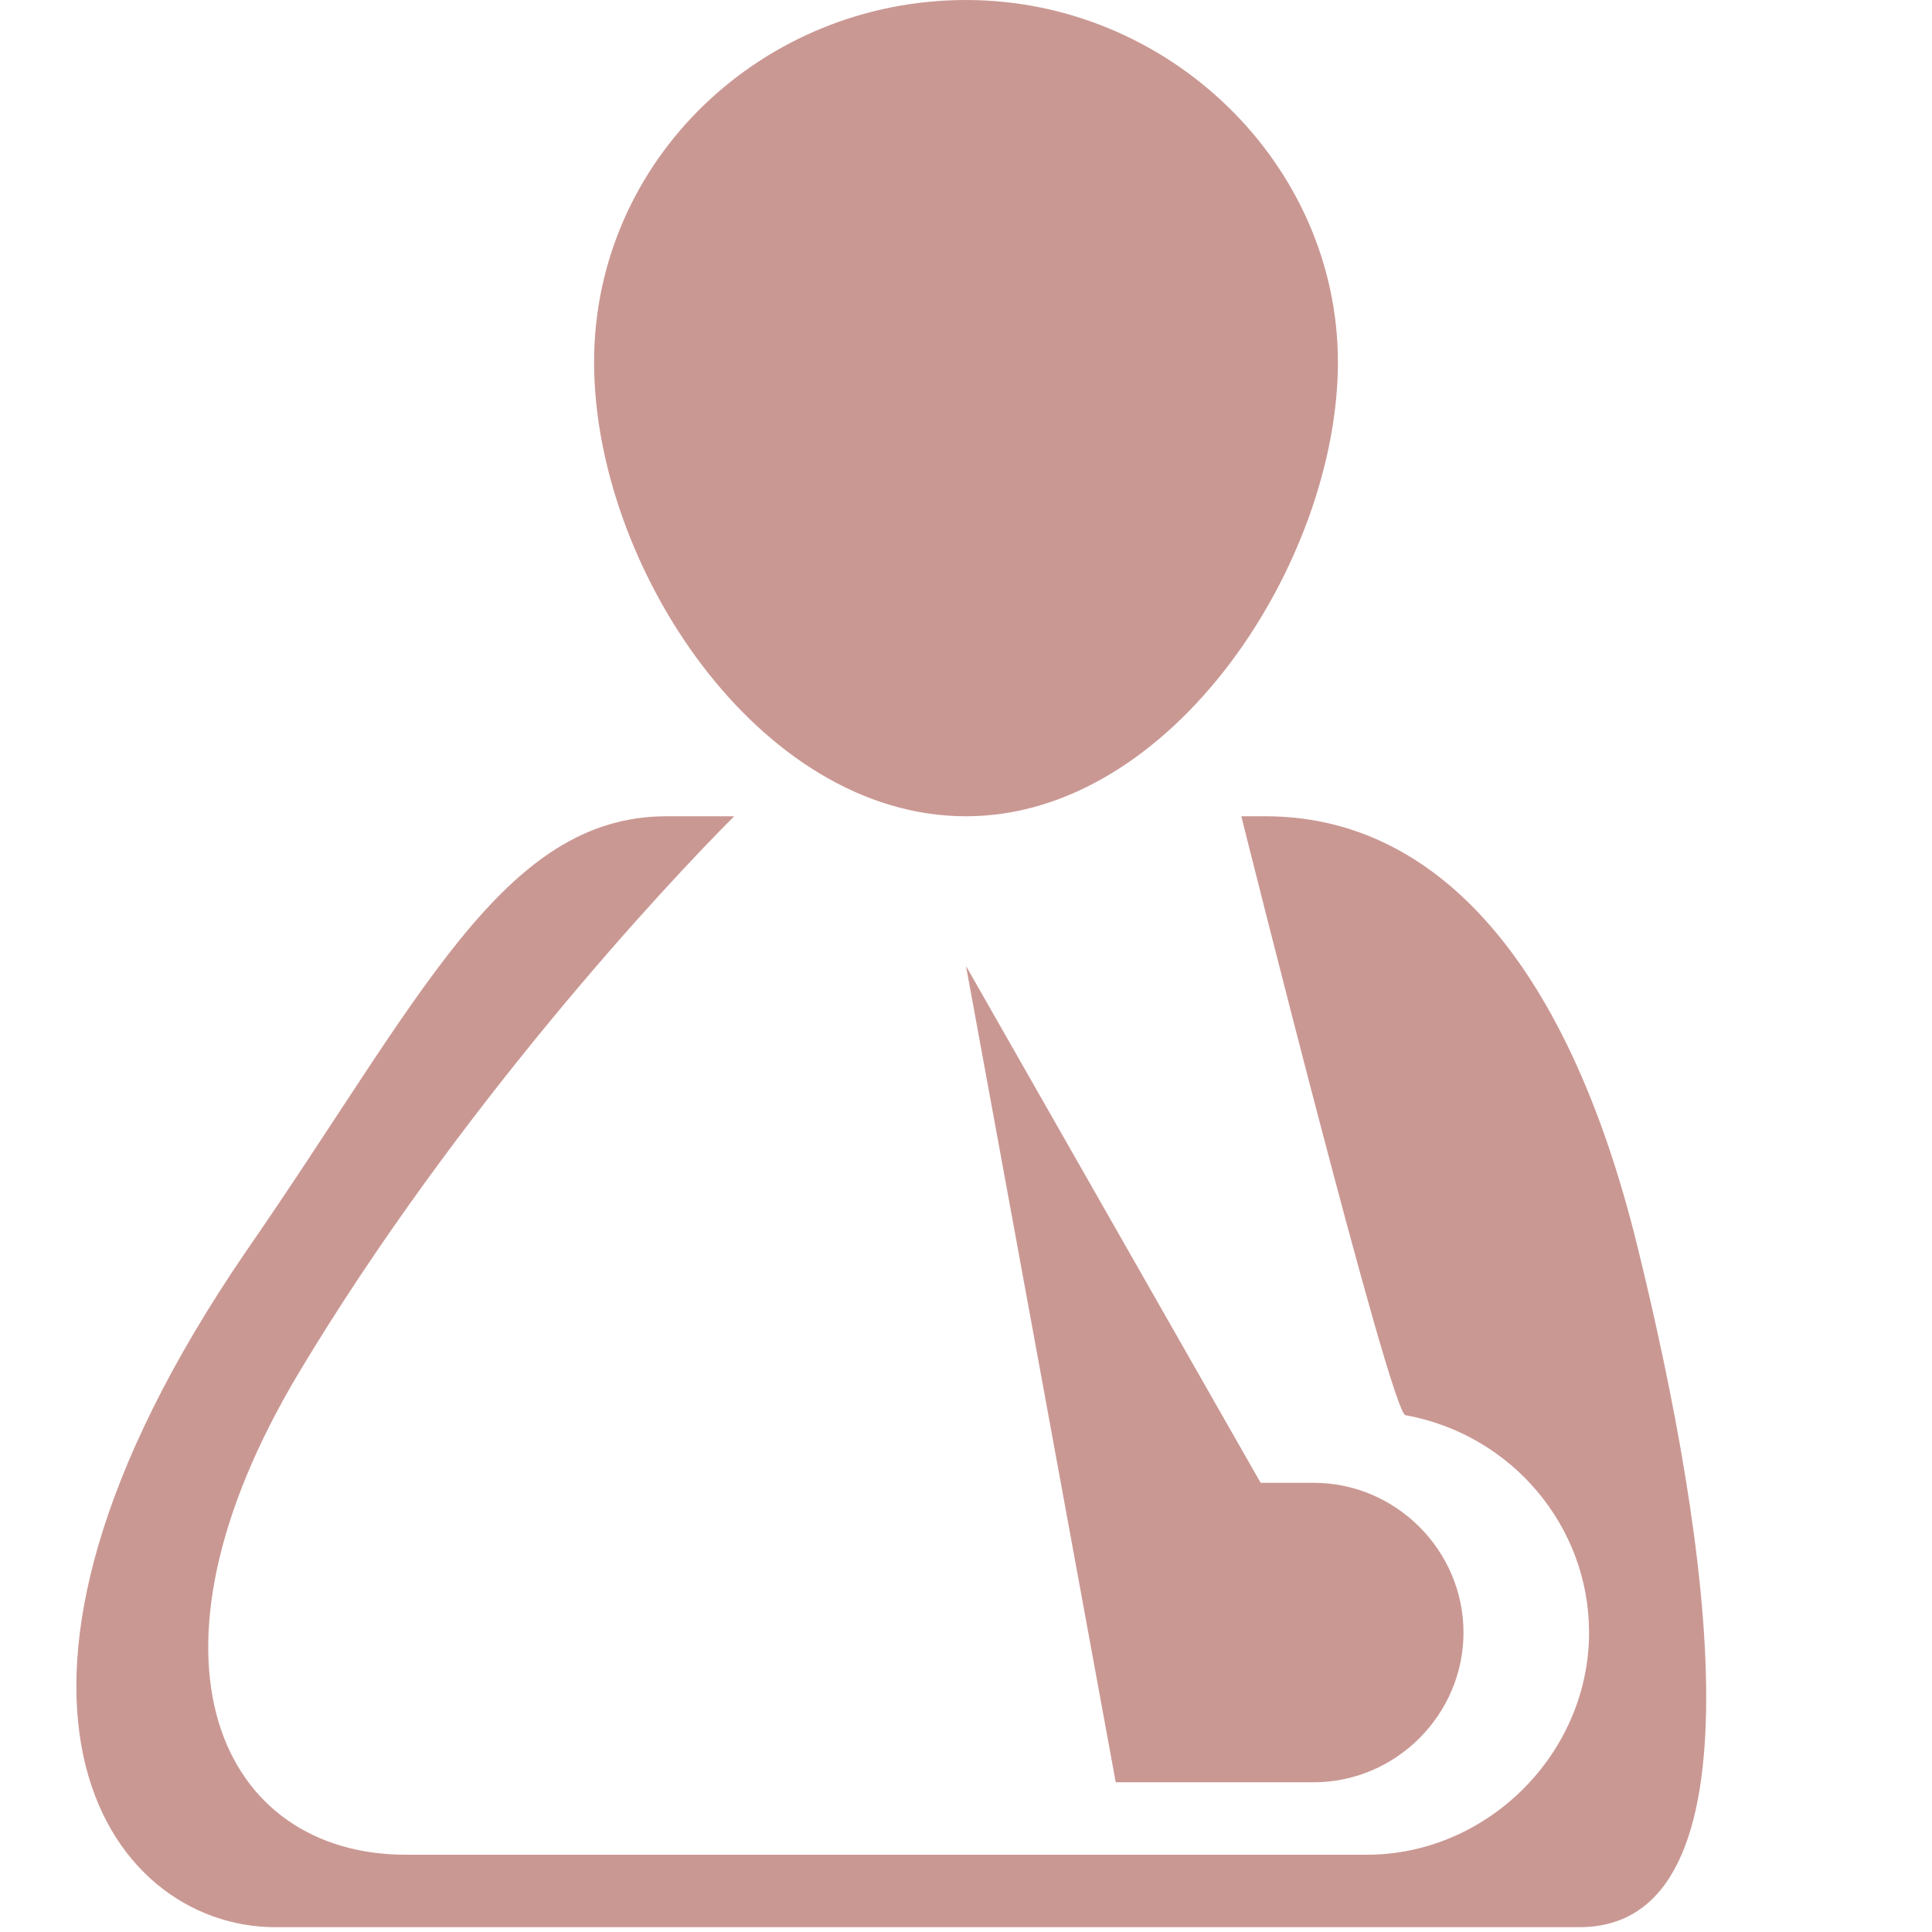 <?xml version="1.0" encoding="utf-8"?>
<!-- Generator: Adobe Illustrator 22.0.0, SVG Export Plug-In . SVG Version: 6.00 Build 0)  -->
<svg version="1.1" id="Layer_1" xmlns="http://www.w3.org/2000/svg" xmlns:xlink="http://www.w3.org/1999/xlink" x="0px" y="0px"
	 viewBox="0 0 40 40" style="enable-background:new 0 0 40 40;" xml:space="preserve">
<style type="text/css">
	.st0{fill:#CA9893;}
</style>
<g id="surface1">
	<path class="st0" d="M20,0c-4.2,0-7.7,3.3-7.7,7.5s3.4,9.4,7.7,9.4s7.7-5.3,7.7-9.4S24.2,0,20,0z M13.8,16.9c-3.4,0-5.1,3.8-8.7,9
		c-6.3,9.2-2.9,14,0.6,14l27,0c3.9,0,2.7-8,1.2-14.1c-1.5-6.1-4.3-8.9-7.7-8.9h-0.5c0,0,3.1,12.4,3.4,12.4c2.2,0.4,3.8,2.3,3.8,4.5
		c0,2.5-2.1,4.6-4.6,4.6H8.4c-3.8,0-5.8-4-2.2-10c3.3-5.5,7.6-10.1,9-11.5H13.8z M20,20l3.1,16.9h4.1c1.7,0,3.1-1.4,3.1-3.1
		s-1.4-3.1-3.1-3.1h-1.1L20,20z"/>
</g>
</svg>
